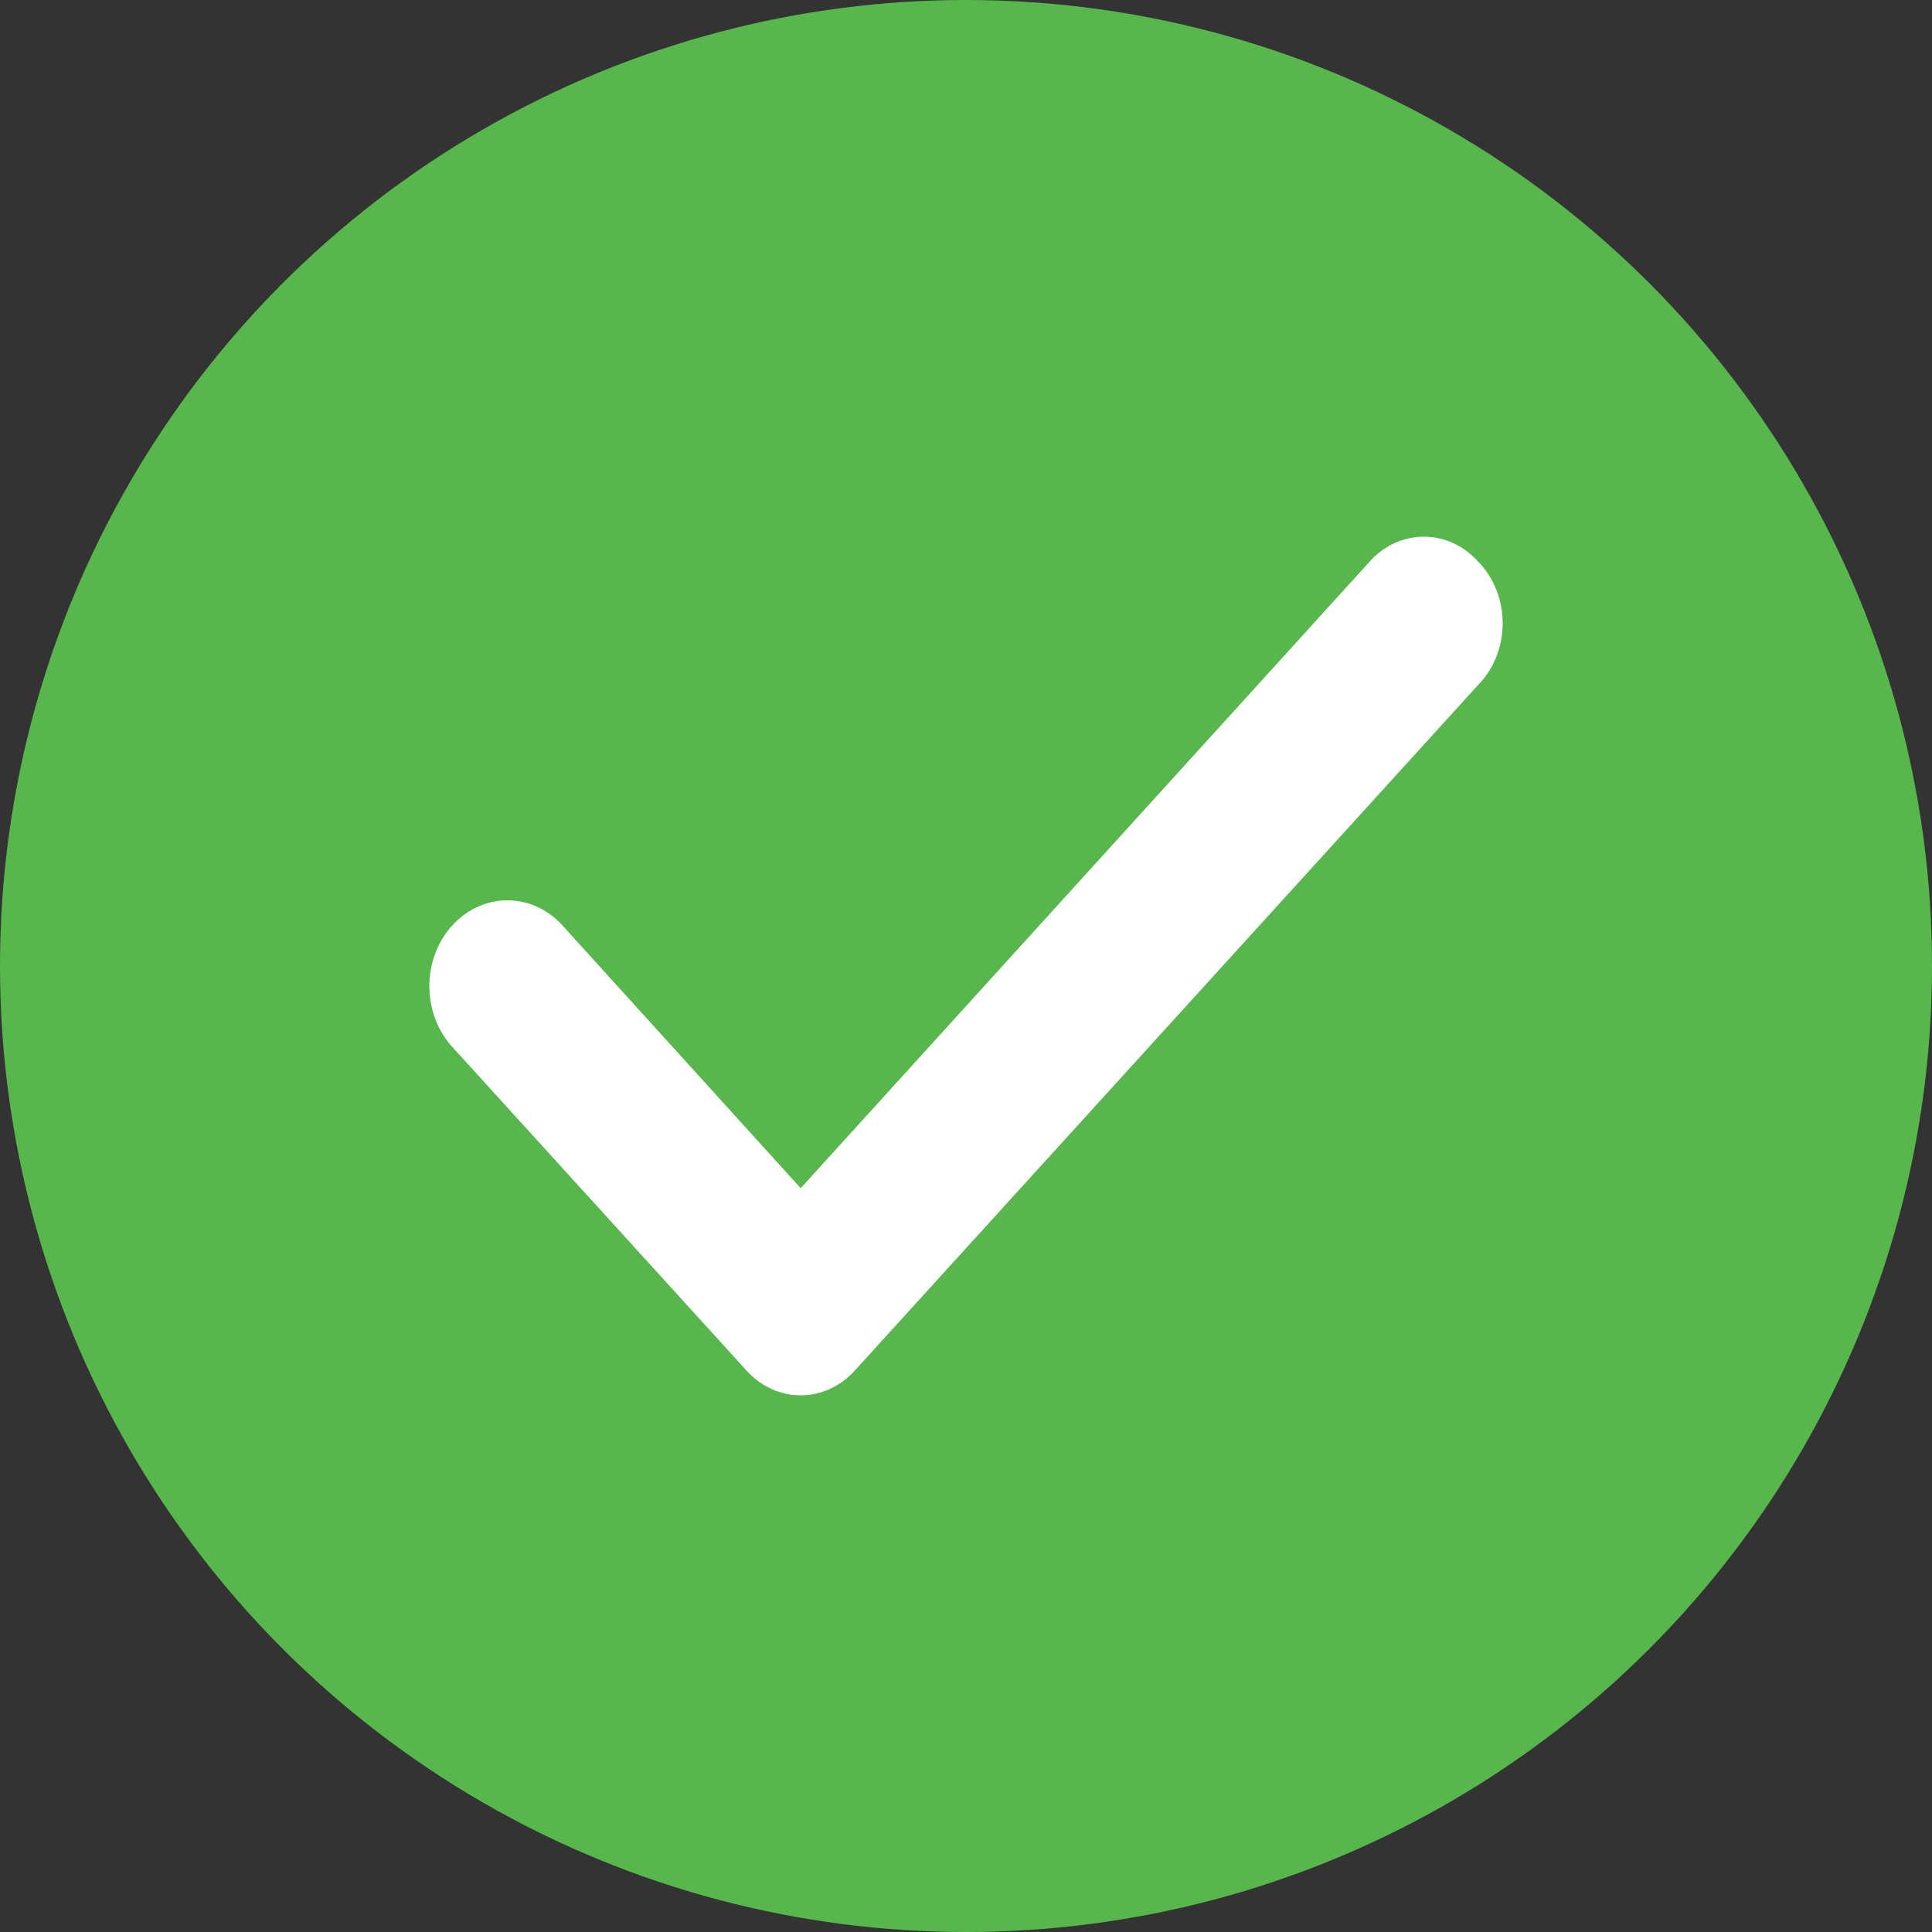 <?xml version="1.0" encoding="UTF-8"?>
<svg width="18px" height="18px" viewBox="0 0 18 18" version="1.1" xmlns="http://www.w3.org/2000/svg" xmlns:xlink="http://www.w3.org/1999/xlink">
    <rect x="0" y="0" width="18" height="18" fill="#333333" stroke="none"/>
    <!-- Generator: Sketch 60.1 (88133) - https://sketch.com -->
    <title>Check-Green@1x</title>
    <desc>Created with Sketch.</desc>
    <g id="Page-3" stroke="none" stroke-width="1" fill="none" fill-rule="evenodd">
        <g id="S08-Filelater" transform="translate(-15, -250)">
            <g id="Check-Green" transform="translate(15, 250)">
                <circle id="Oval" fill="#57B74D" cx="9" cy="9" r="9"></circle>
                <path d="M13.771,5.232 C13.637,5.083 13.455,5 13.266,5 C13.076,5 12.894,5.083 12.761,5.232 L7.46,11.07 L5.232,8.613 C5.046,8.414 4.777,8.34 4.527,8.419 C4.277,8.498 4.085,8.717 4.022,8.994 C3.959,9.271 4.035,9.565 4.222,9.763 L6.954,12.768 C7.088,12.917 7.27,13 7.46,13 C7.649,13 7.831,12.917 7.965,12.768 L13.771,6.382 C13.917,6.234 14,6.025 14,5.807 C14,5.588 13.917,5.38 13.771,5.232 Z" id="Path" fill="#FFFFFF" fill-rule="nonzero"></path>
            </g>
        </g>
    </g>
</svg>